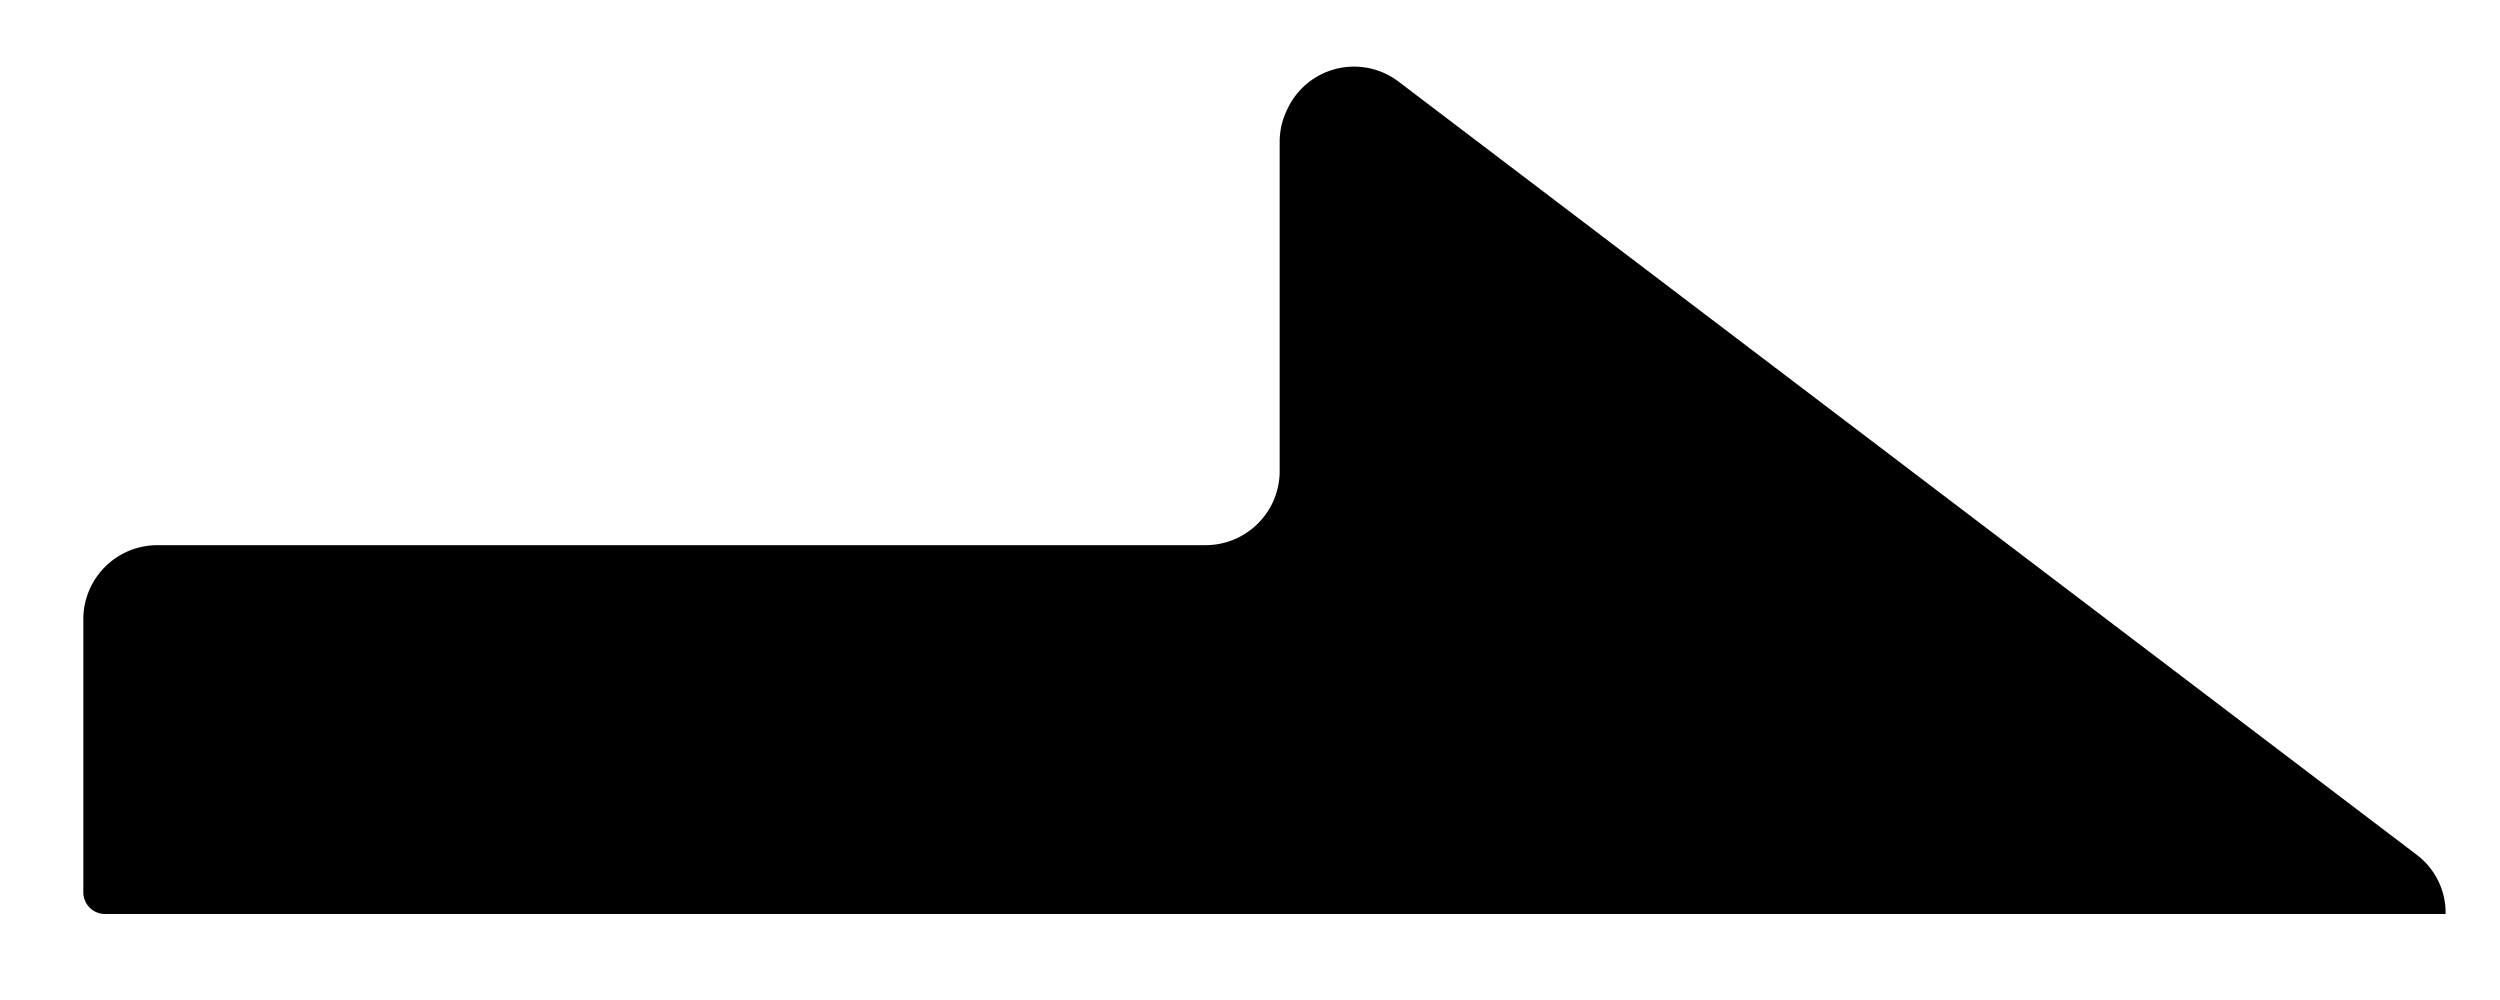 <svg xmlns="http://www.w3.org/2000/svg" width="30" height="12" viewBox="0 0 30 12">
  <defs>
    <style>
      .cls-1 {
        fill: #000;
        fill-rule: evenodd;
      }
    </style>
  </defs>
  <path id="ARROW" class="cls-1" d="M1,7.432v3.276a0.26,0.26,0,0,0,.26.26H29.347s0-.006,0-0.009h0c0-.009,0-0.018,0-0.028A0.872,0.872,0,0,0,29,10.257L16.781,0.978a0.883,0.883,0,0,0-1.338.343h0a0.879,0.879,0,0,0-.087.369V5.651a0.889,0.889,0,0,1-.888.891H1.888A0.889,0.889,0,0,0,1,7.432Z"/>
</svg>
